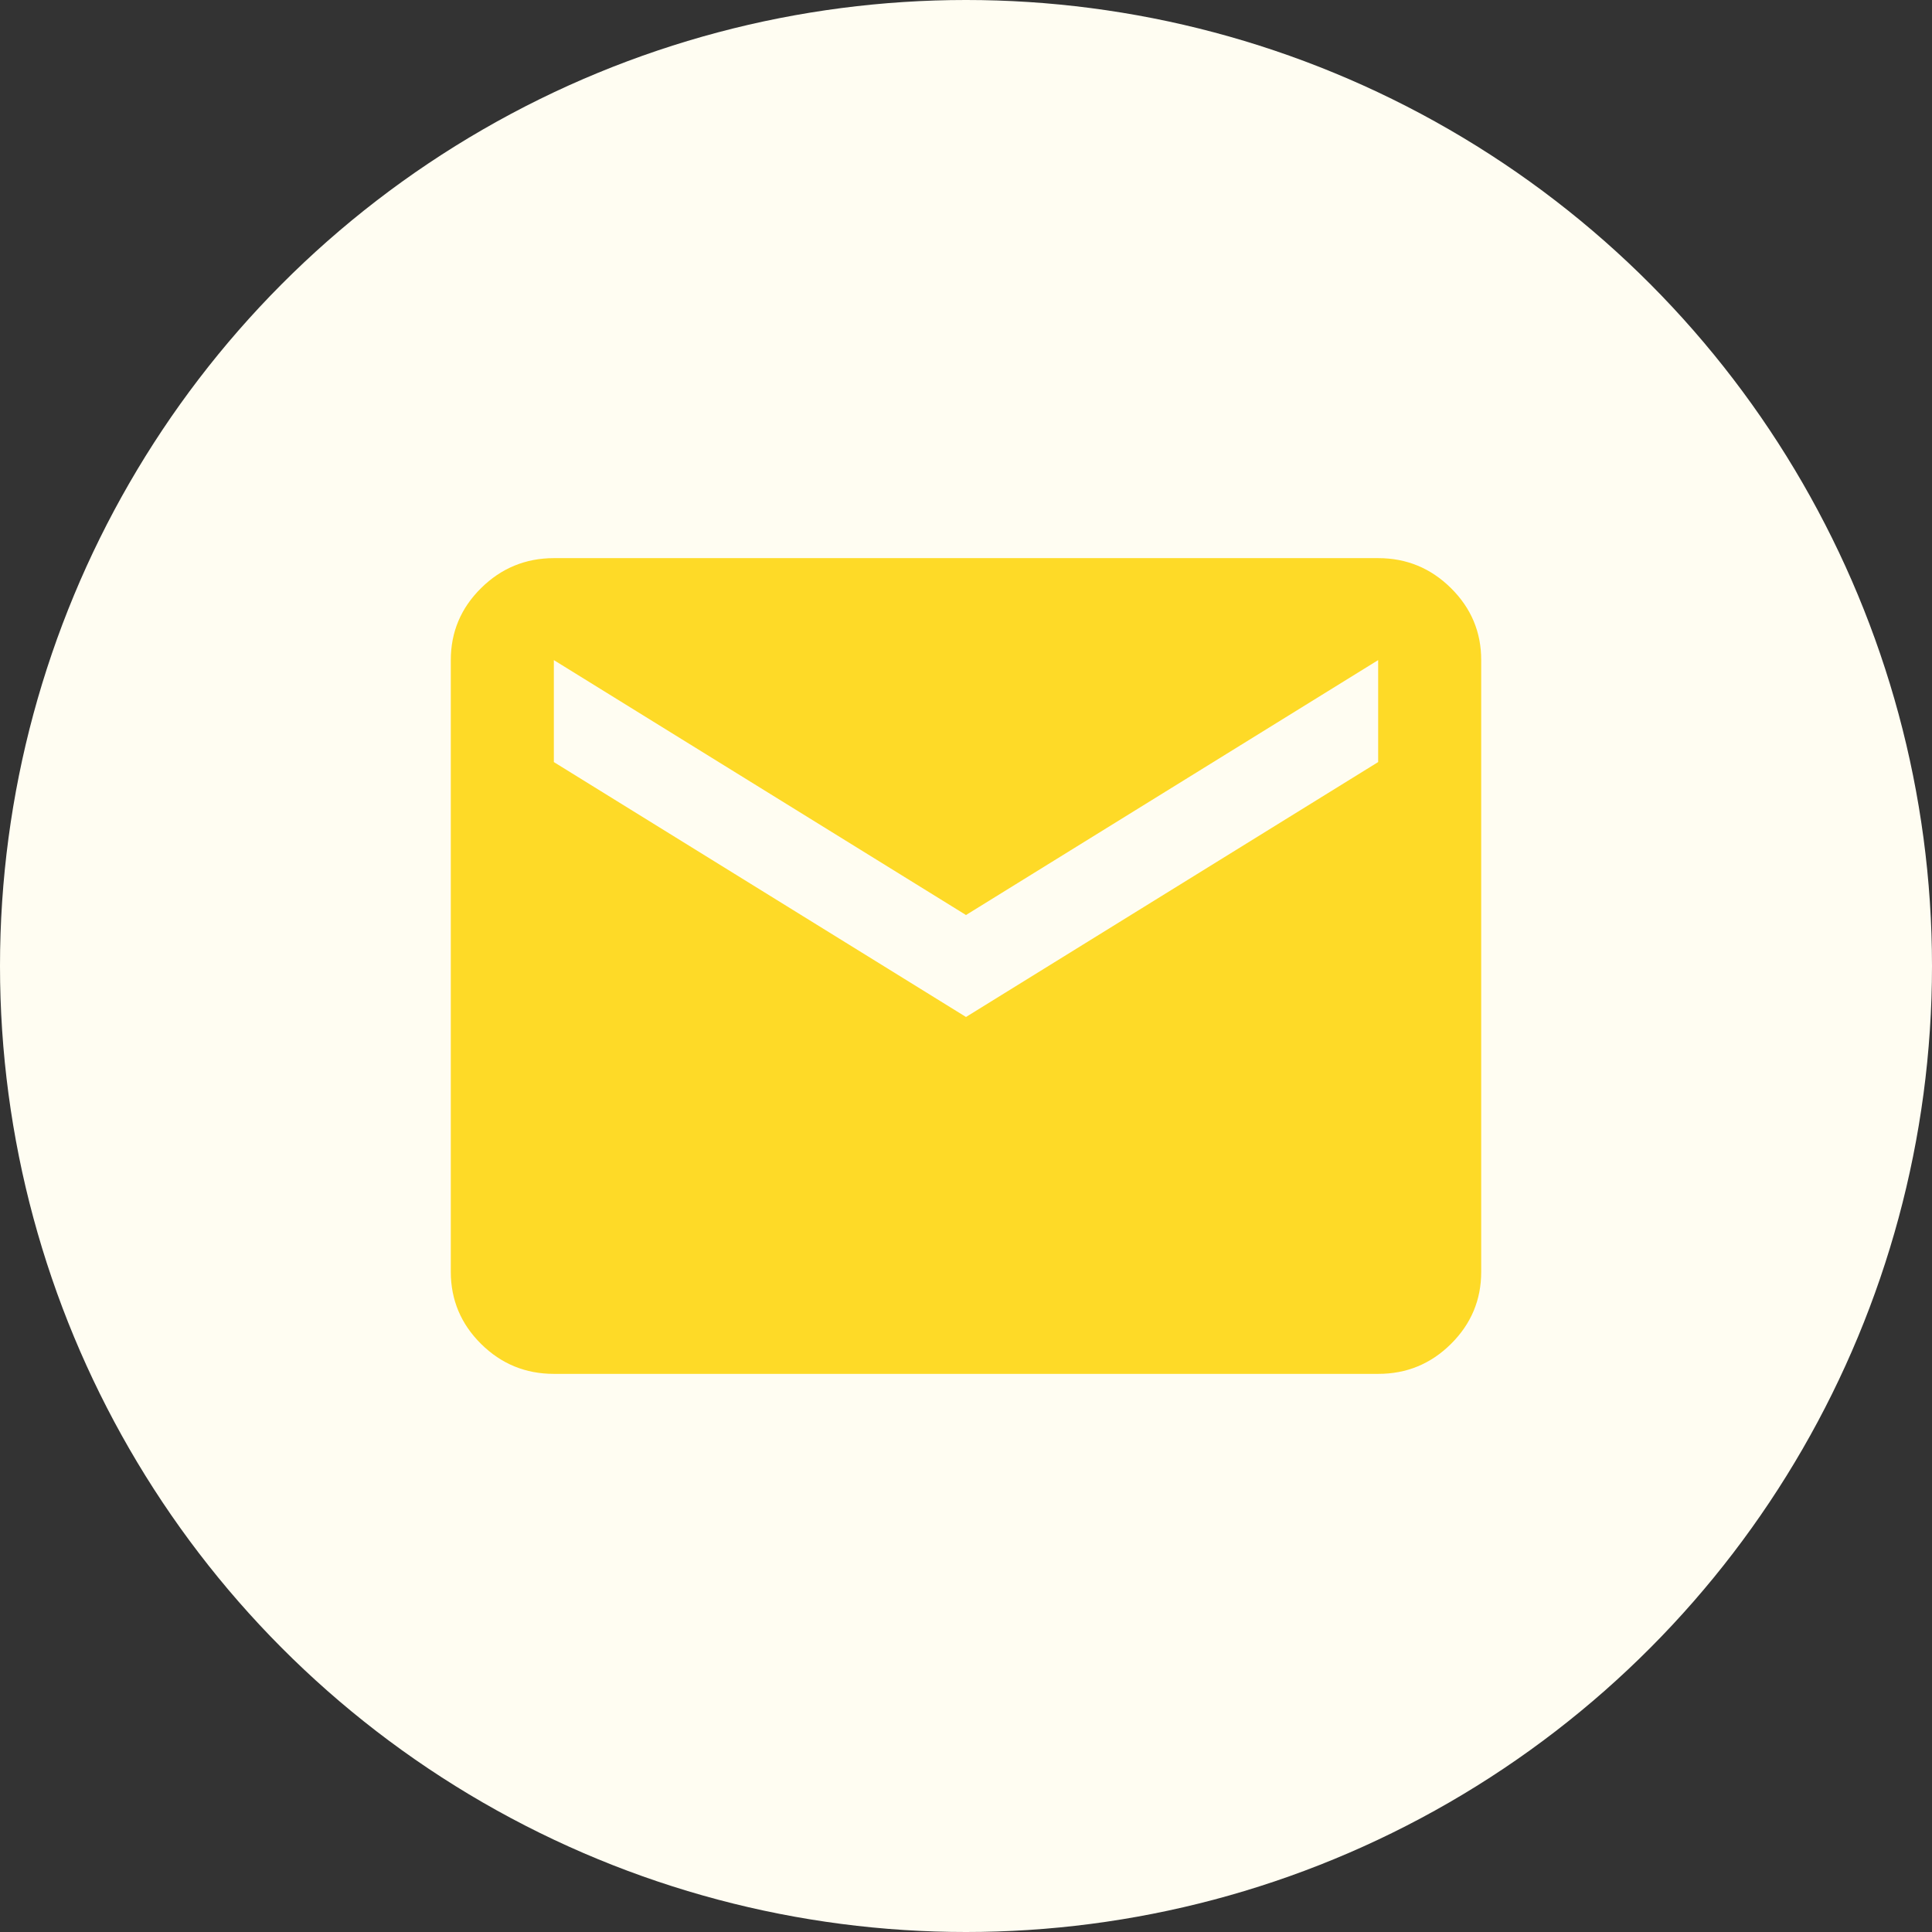 <?xml version="1.0" encoding="UTF-8"?> <svg xmlns="http://www.w3.org/2000/svg" width="90" height="90" viewBox="0 0 90 90" fill="none"><rect x="0" y="0" width="90" height="90" fill="#333333" stroke="none"/><circle cx="45" cy="45" r="45" fill="#FFFDF2"></circle><path d="M25.8 64C24.48 64 23.35 63.535 22.411 62.606C21.472 61.676 21.002 60.558 21 59.25V30.75C21 29.444 21.47 28.326 22.411 27.396C23.352 26.467 24.482 26.002 25.8 26H64.2C65.52 26 66.65 26.465 67.591 27.396C68.532 28.328 69.002 29.445 69 30.75V59.25C69 60.556 68.53 61.675 67.591 62.606C66.652 63.537 65.522 64.002 64.2 64H25.8ZM45 47.375L64.2 35.5V30.75L45 42.625L25.8 30.75V35.5L45 47.375Z" fill="#FEDA27"></path></svg> 